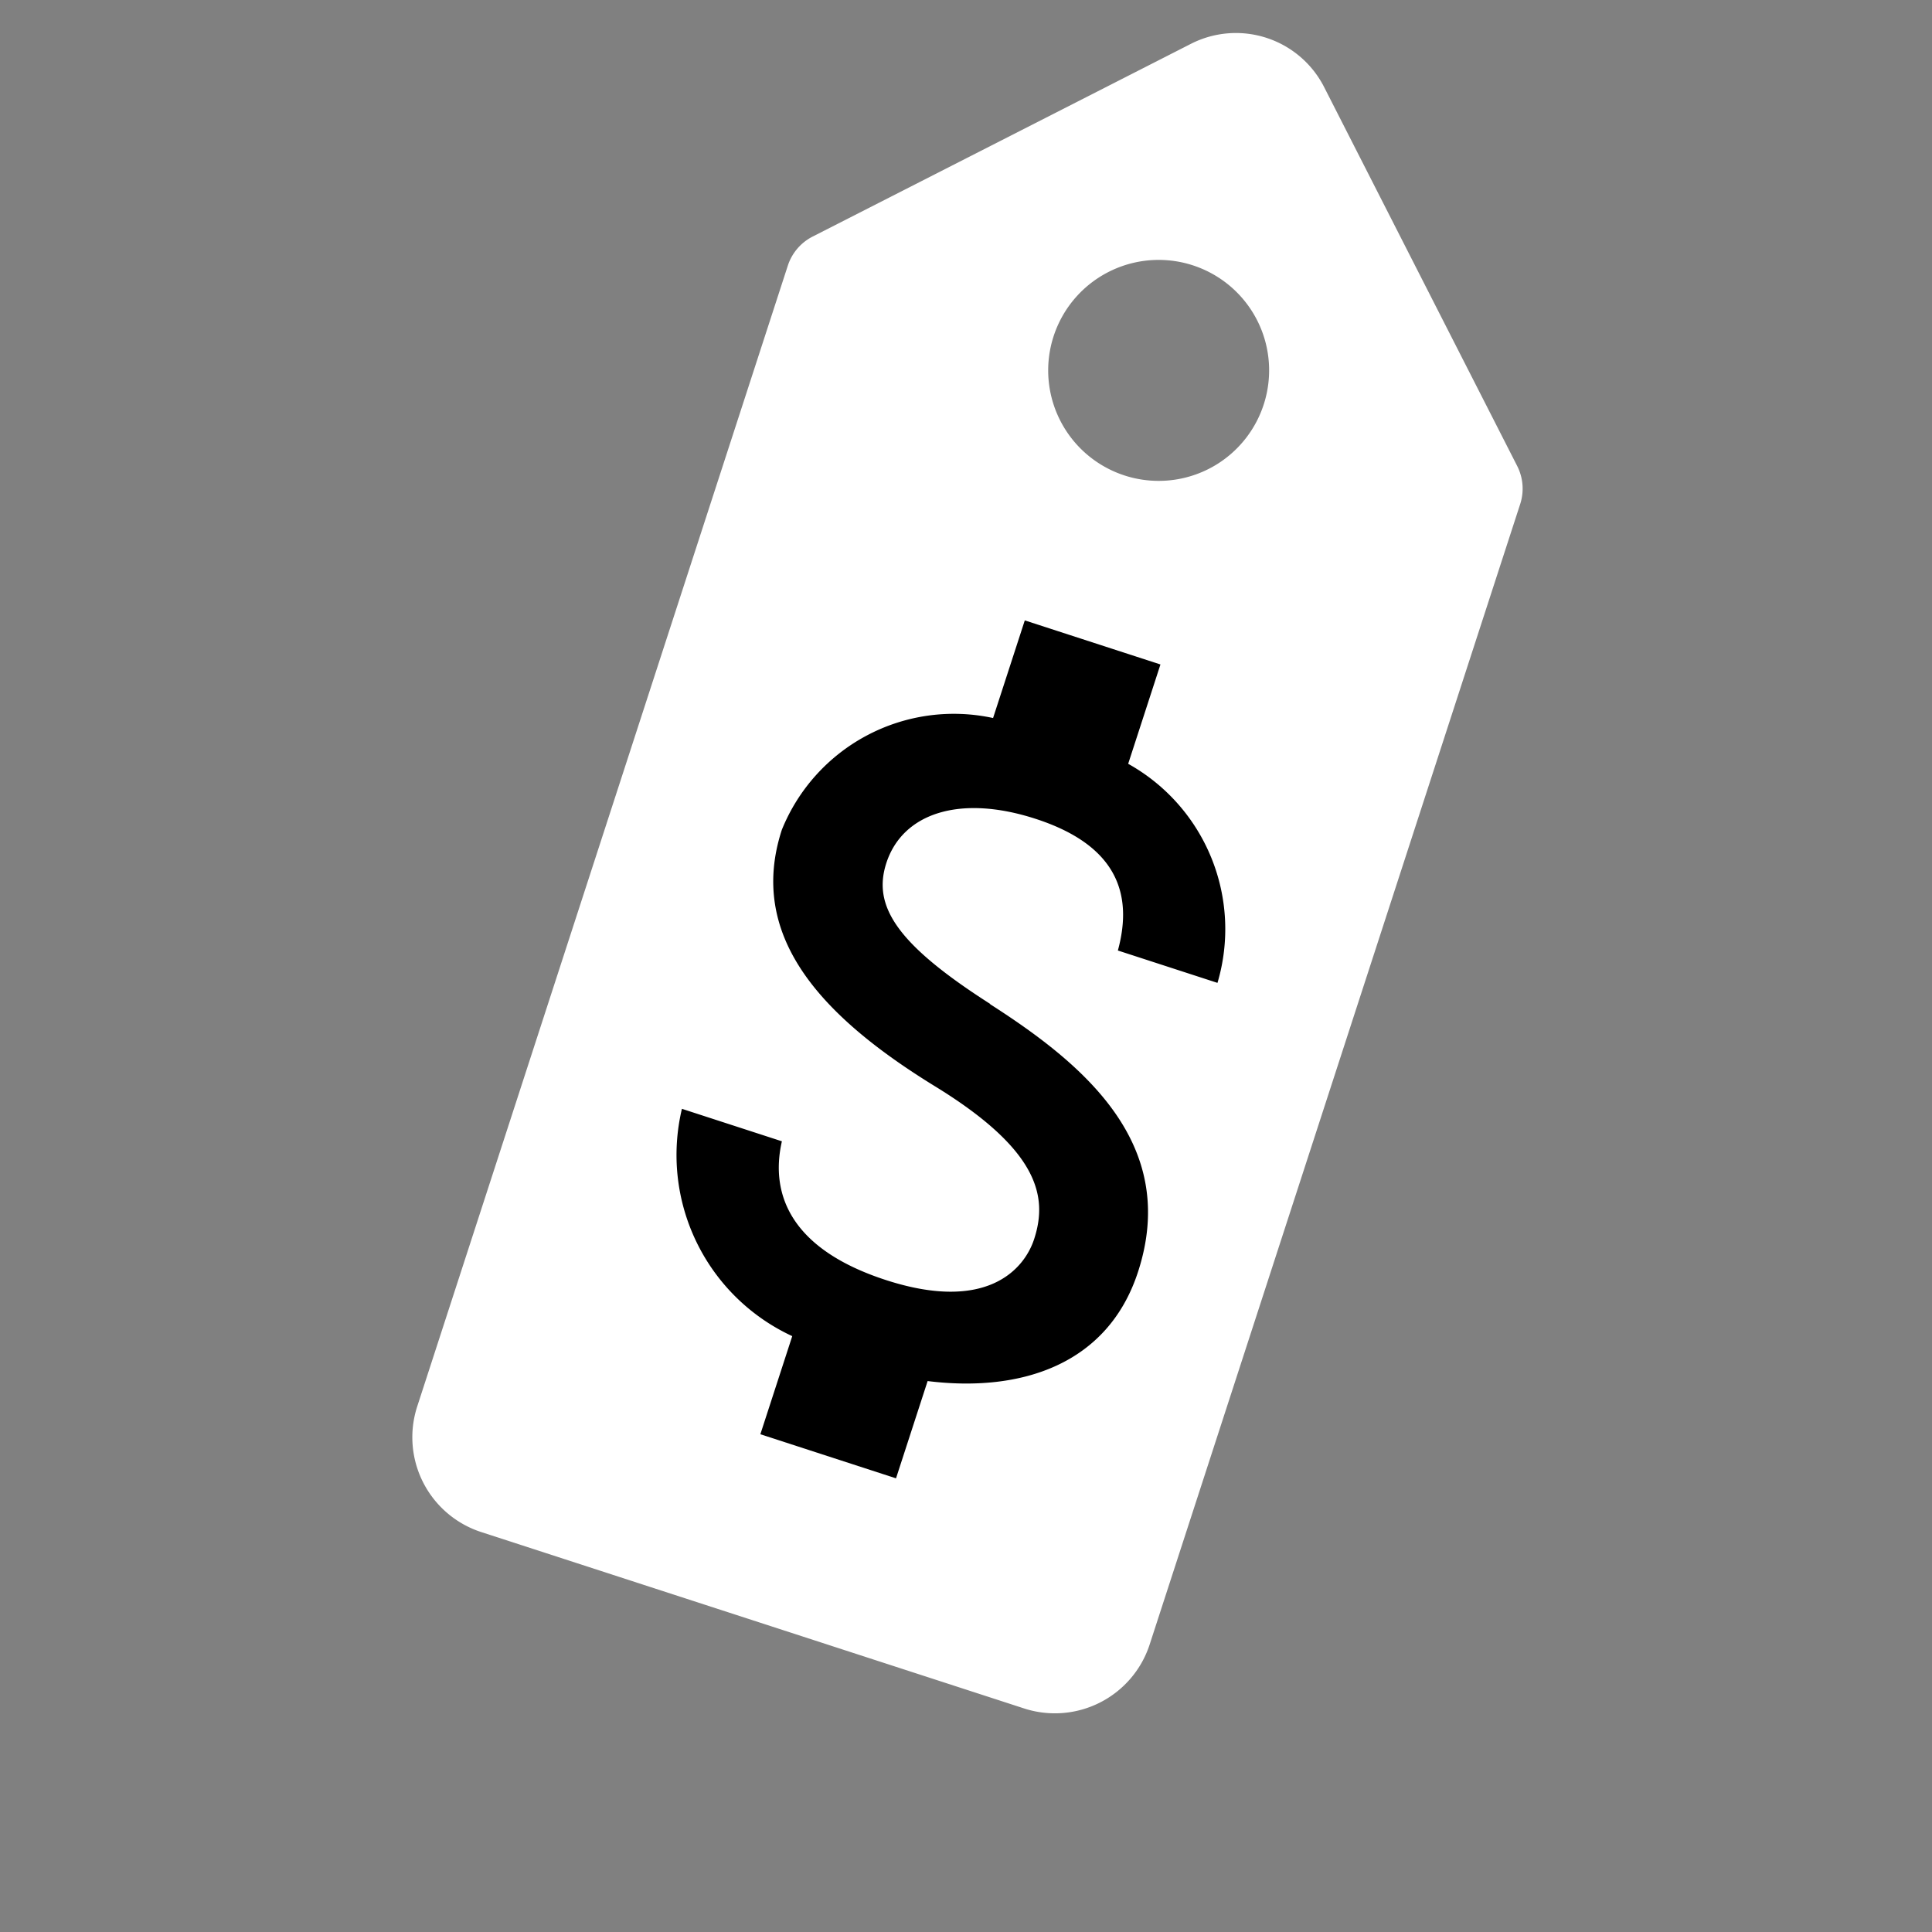 <svg xmlns="http://www.w3.org/2000/svg" width="25.898" height="25.9" viewBox="0 0 25.898 25.9">
  <rect x="0" y="0" width="25.898" height="25.9" fill="#808080" stroke="none"/>
  <g id="Group_8910" data-name="Group 8910" transform="matrix(0.891, -0.454, 0.454, 0.891, -1440.093, 431.2)">
    <path id="Icon_ionic-ios-pricetag" data-name="Icon ionic-ios-pricetag" d="M21.3,3.375H15.61a.669.669,0,0,0-.472.194L3.764,14.944a1.336,1.336,0,0,0,0,1.884L9.18,22.244a1.336,1.336,0,0,0,1.884,0l11.37-11.37a.669.669,0,0,0,.194-.472V4.708A1.327,1.327,0,0,0,21.3,3.375ZM19.092,8.551A1.481,1.481,0,1,1,20.4,7.24,1.483,1.483,0,0,1,19.092,8.551Z" transform="translate(1471.549 274)" fill="#fff"/>
    <path id="Icon_metro-money" data-name="Icon metro-money" d="M3.5,5.034c-1.447-.376-1.912-.762-1.912-1.367,0-.695.64-1.182,1.721-1.182,1.134,0,1.555.542,1.593,1.338H6.306A2.537,2.537,0,0,0,4.26,1.4V0H2.348V1.376a2.487,2.487,0,0,0-2.23,2.3c0,1.472,1.22,2.2,3,2.632,1.6.382,1.912.94,1.912,1.539,0,.437-.309,1.138-1.721,1.138-1.313,0-1.832-.589-1.9-1.338H0a2.676,2.676,0,0,0,2.348,2.441v1.383H4.26V10.1c1.239-.239,2.23-.956,2.23-2.265,0-1.8-1.549-2.422-3-2.8Z" transform="translate(1485.696 281.59) rotate(45)"/>
  </g>
</svg>
